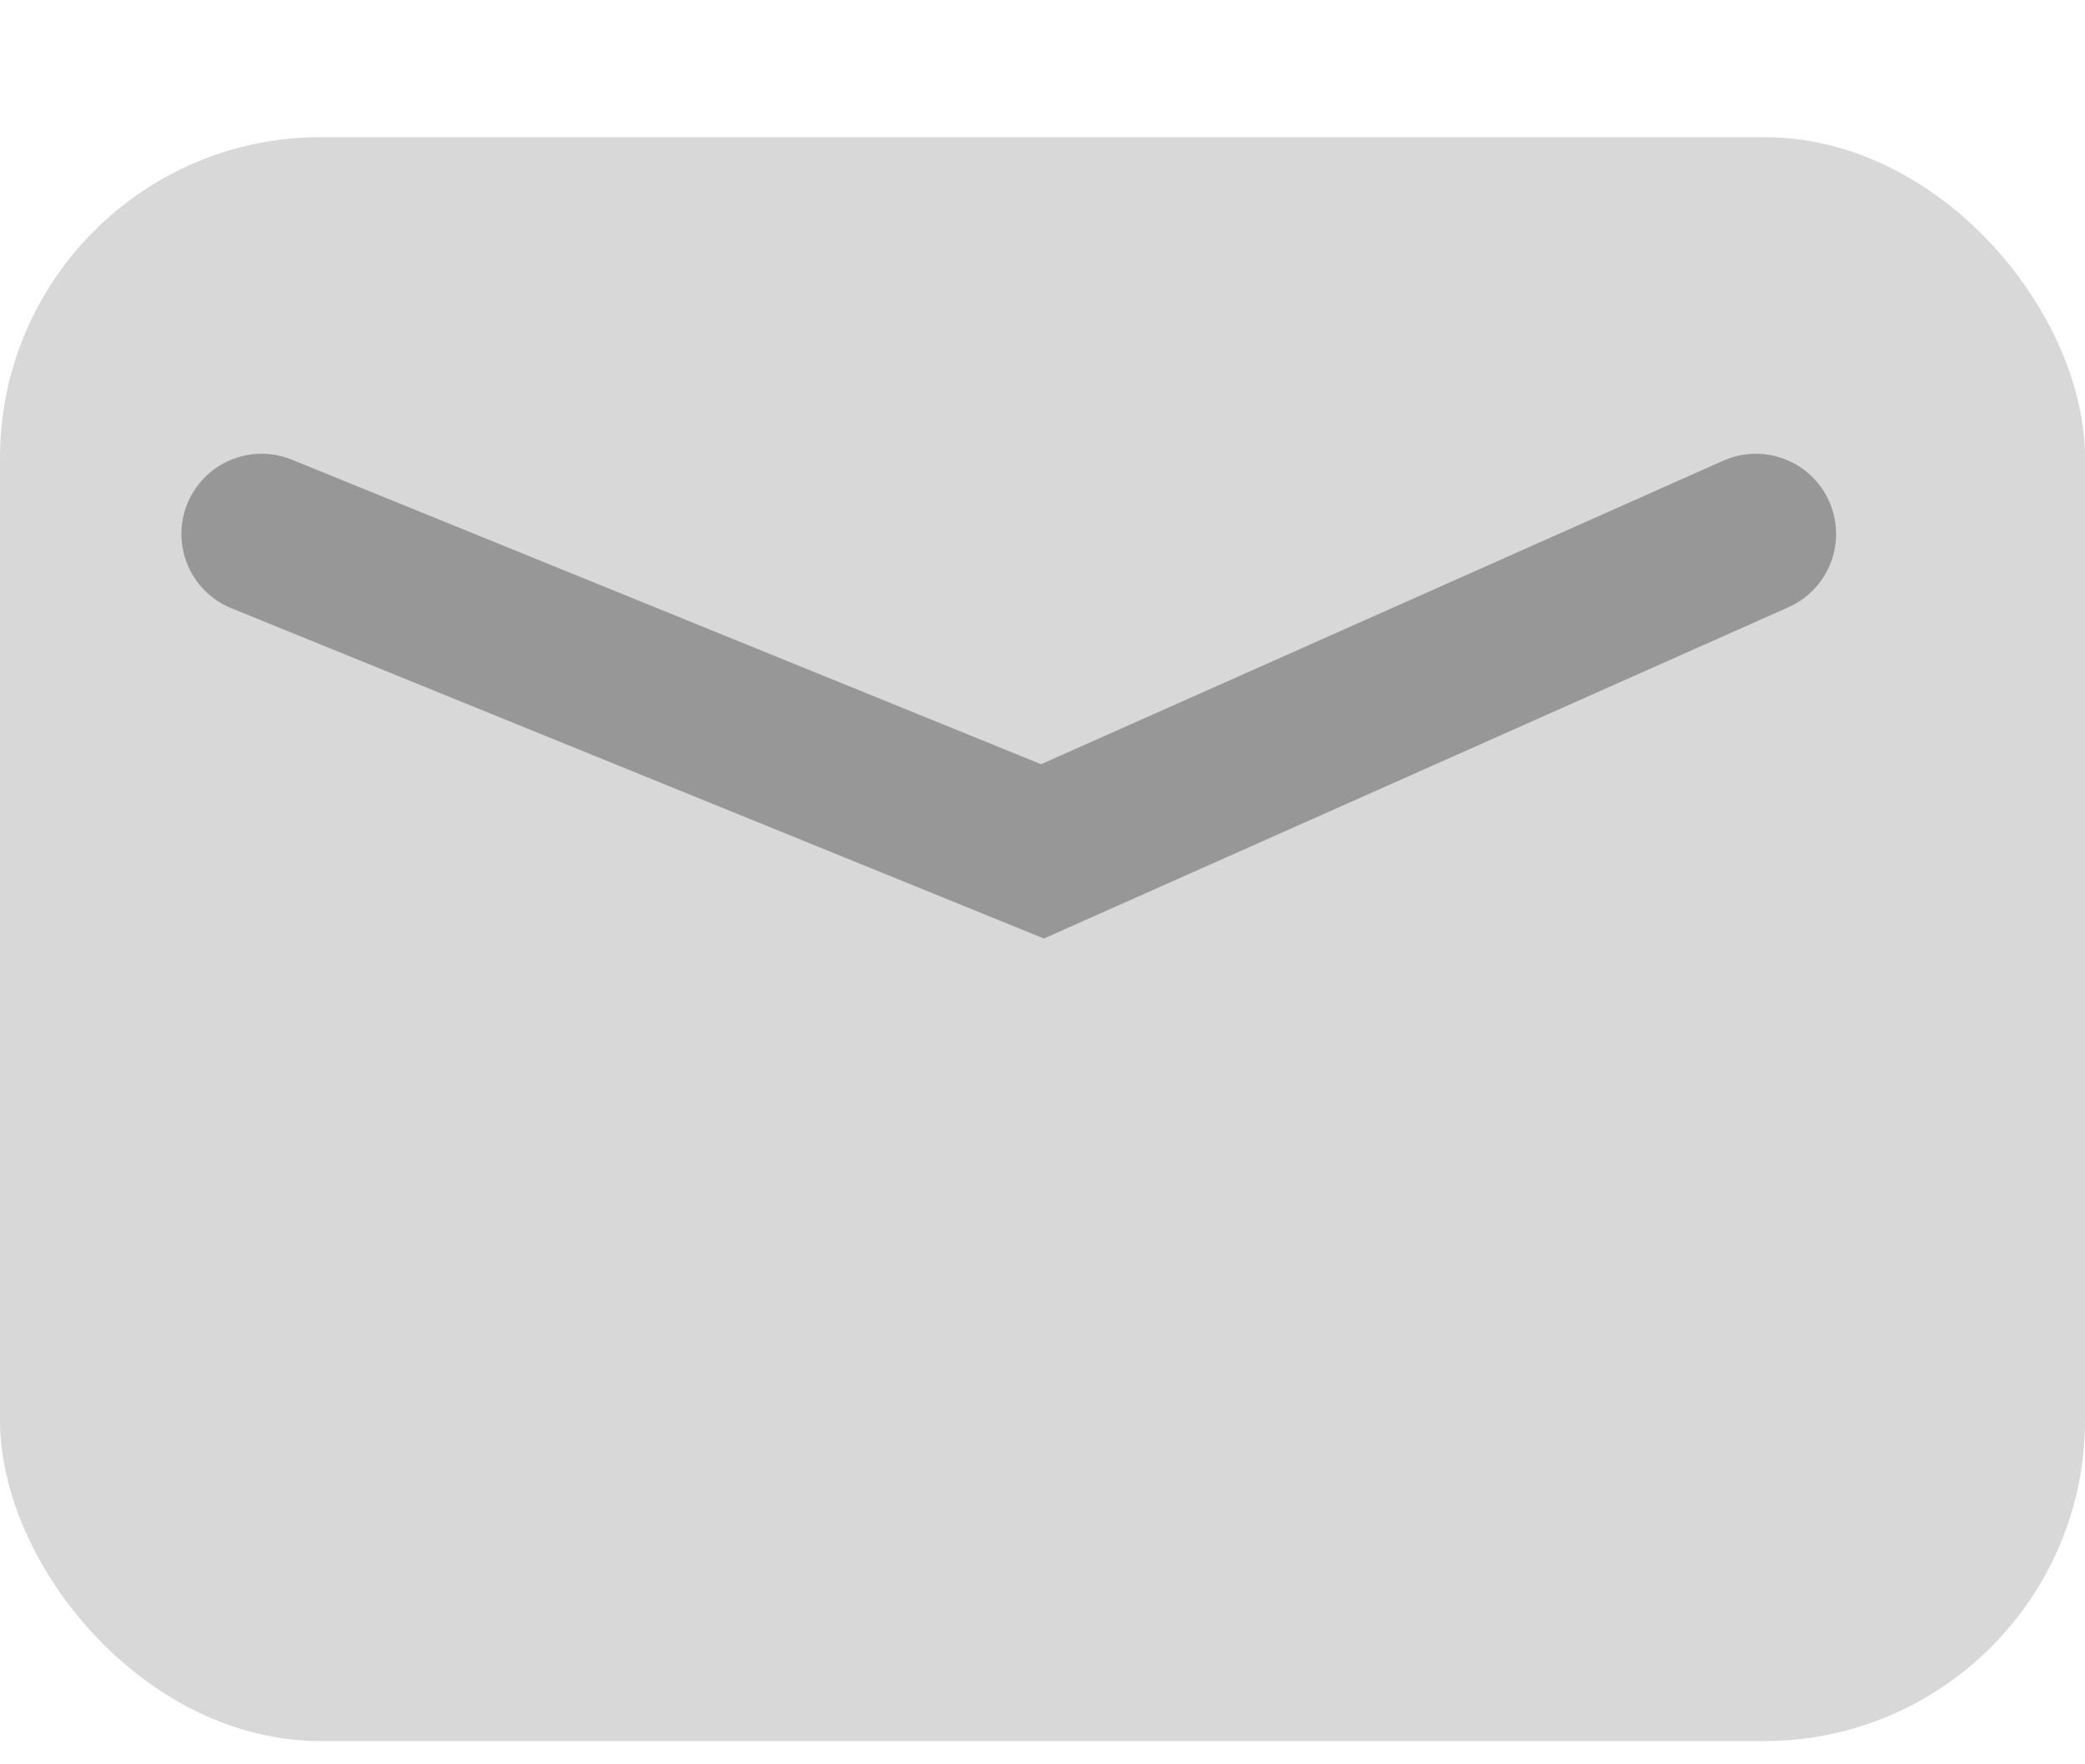 <svg xmlns="http://www.w3.org/2000/svg" width="13" height="11"><g fill="none" fill-rule="evenodd" transform="translate(0 .855)"><rect width="13" height="10" fill="#D8D8D8" rx="2"/><path stroke="#979797" stroke-linecap="round" d="M1.631 2.474 6.5 4.453l4.448-1.979"/></g></svg>